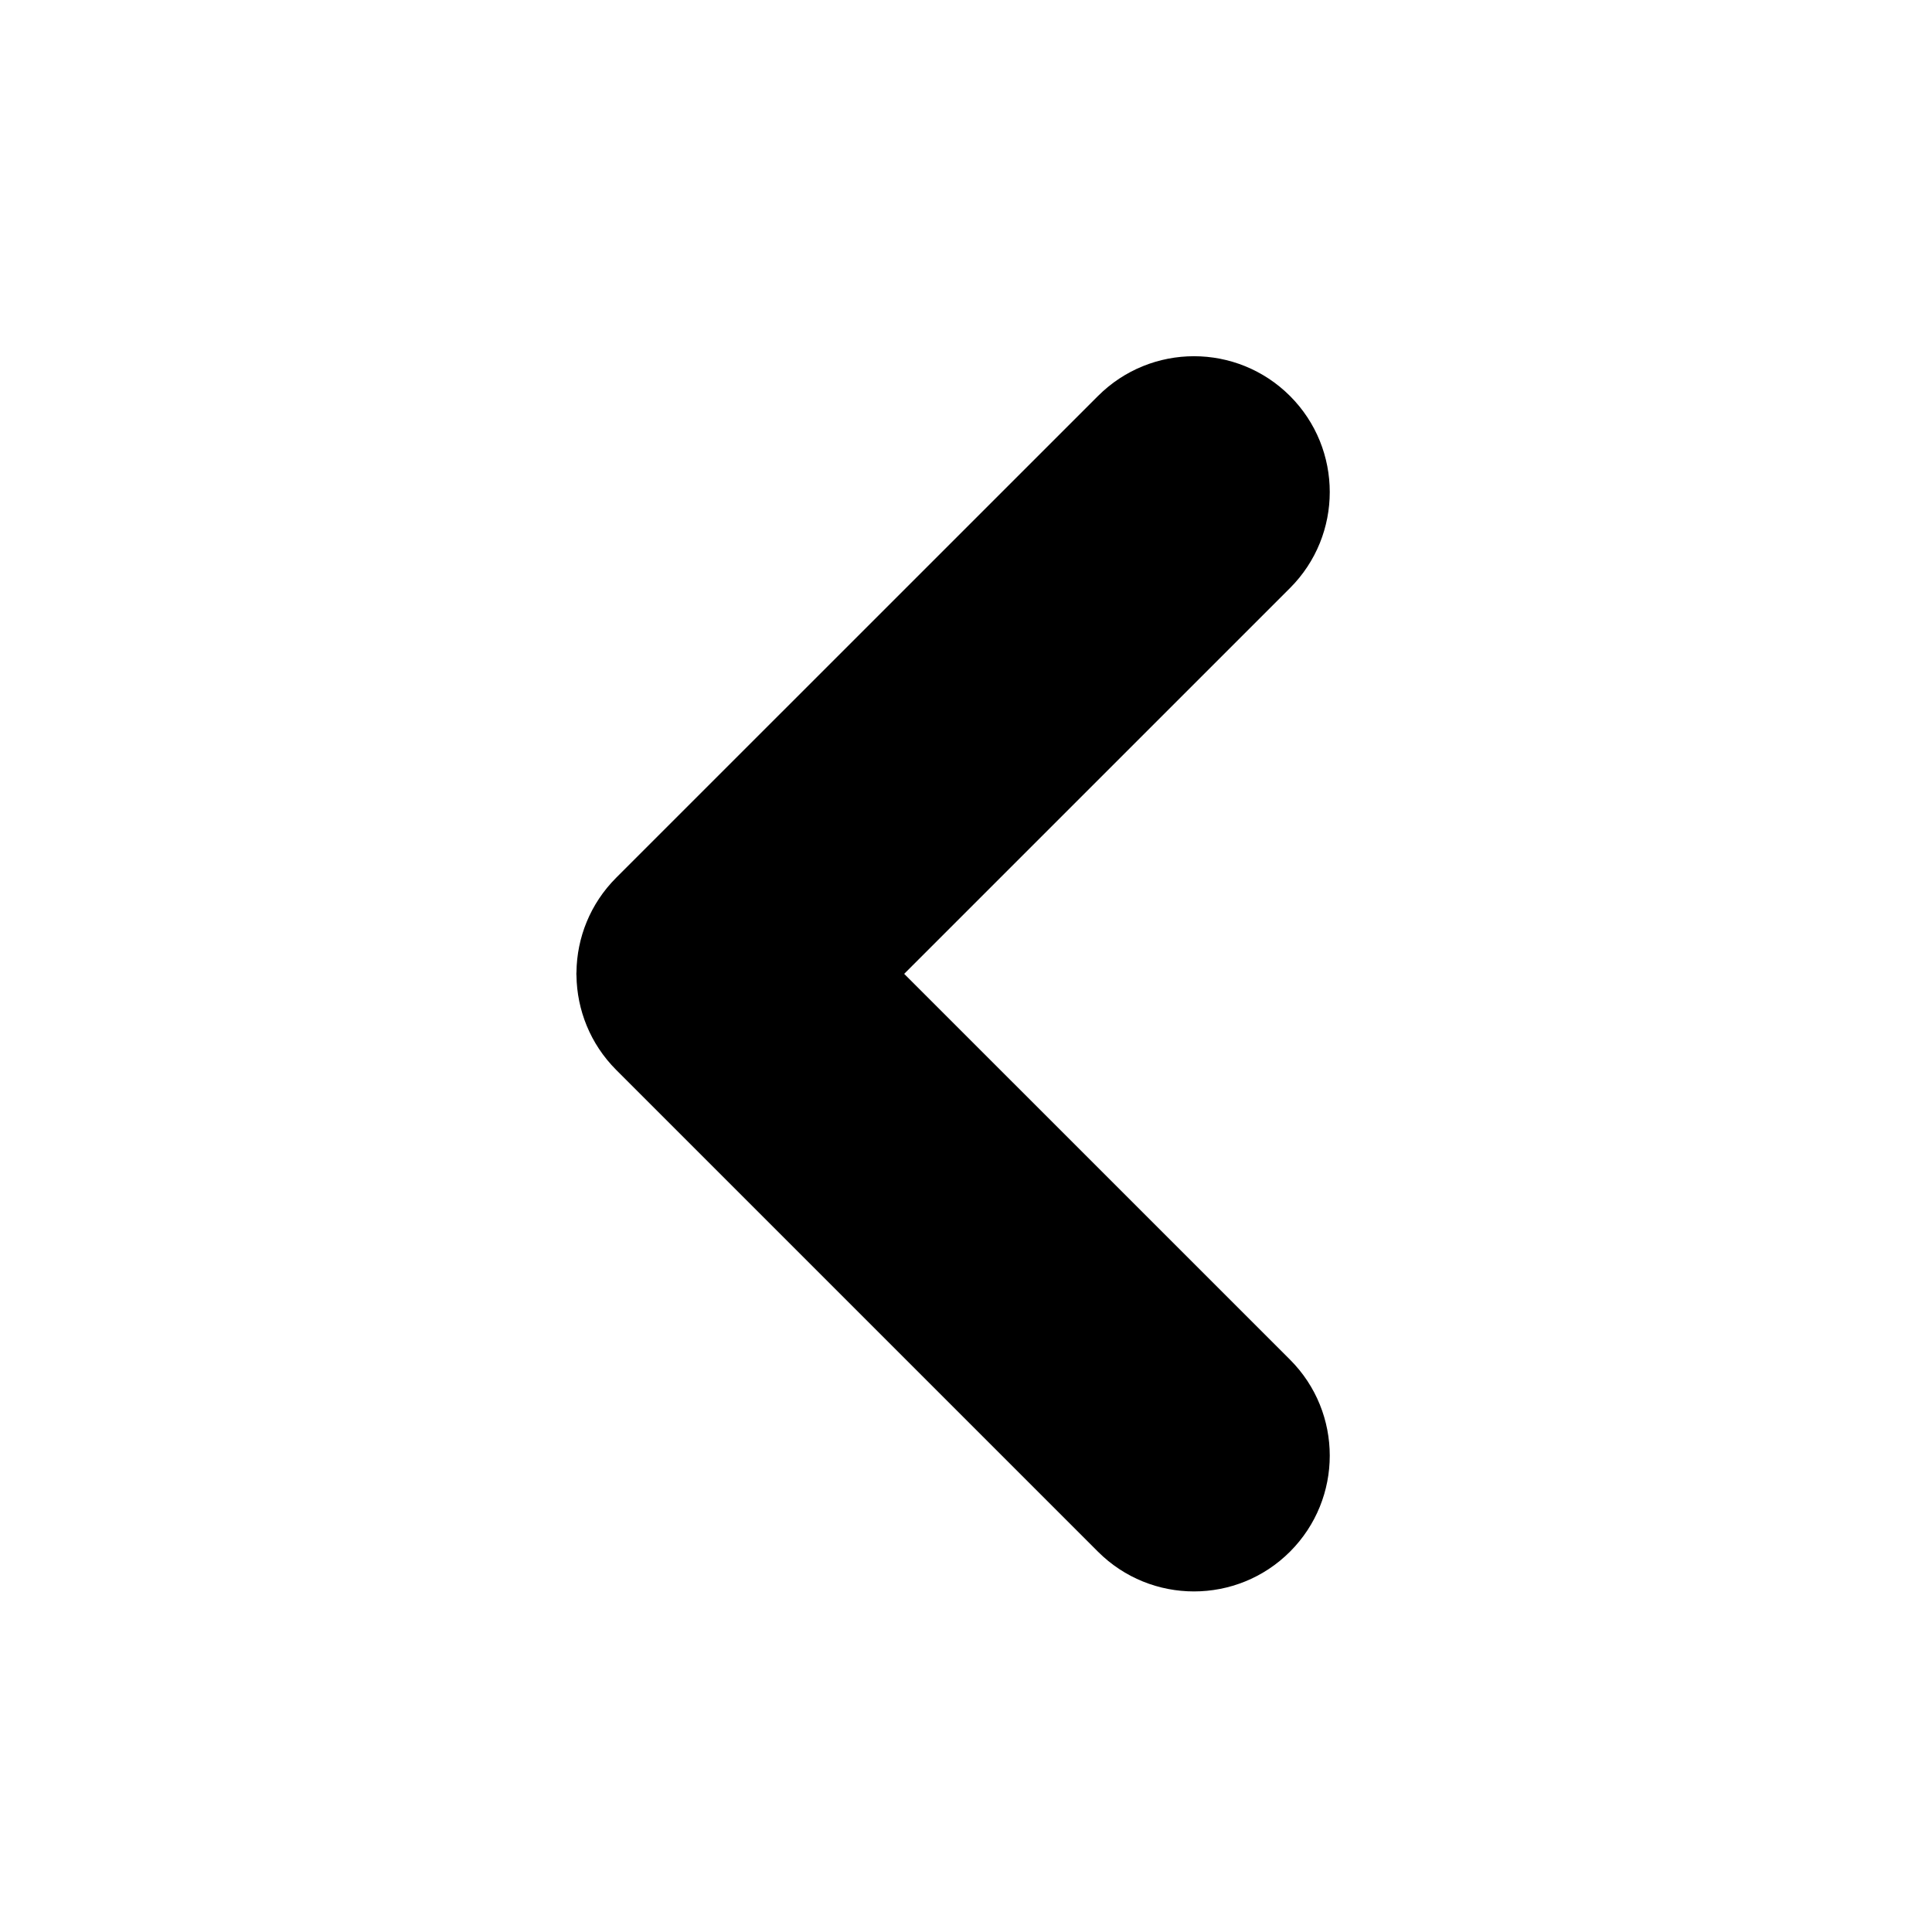 <?xml version="1.0" encoding="UTF-8" standalone="no"?>
<!DOCTYPE svg PUBLIC "-//W3C//DTD SVG 1.1//EN" "http://www.w3.org/Graphics/SVG/1.1/DTD/svg11.dtd">
<svg width="100%" height="100%" viewBox="0 0 50 50" version="1.1" xmlns="http://www.w3.org/2000/svg" xmlns:xlink="http://www.w3.org/1999/xlink" xml:space="preserve" xmlns:serif="http://www.serif.com/" style="fill-rule:evenodd;clip-rule:evenodd;stroke-linejoin:round;stroke-miterlimit:2;">
    <path d="M14.916,25.203C14.916,25.22 14.919,25.235 14.919,25.252C14.932,26.134 15.273,27.013 15.945,27.687C15.946,27.688 15.947,27.688 15.947,27.689L28.415,40.157C29.787,41.529 32.013,41.529 33.385,40.157C34.757,38.784 34.757,36.559 33.385,35.187L23.4,25.203L33.385,15.219C34.757,13.846 34.757,11.621 33.385,10.248C32.698,9.562 31.799,9.219 30.9,9.219C30.001,9.219 29.101,9.563 28.416,10.248L15.947,22.715C15.947,22.717 15.946,22.717 15.945,22.717C15.271,23.393 14.93,24.272 14.919,25.155C14.918,25.17 14.916,25.186 14.916,25.203Z" style="fill-rule:nonzero;"/>
</svg>

